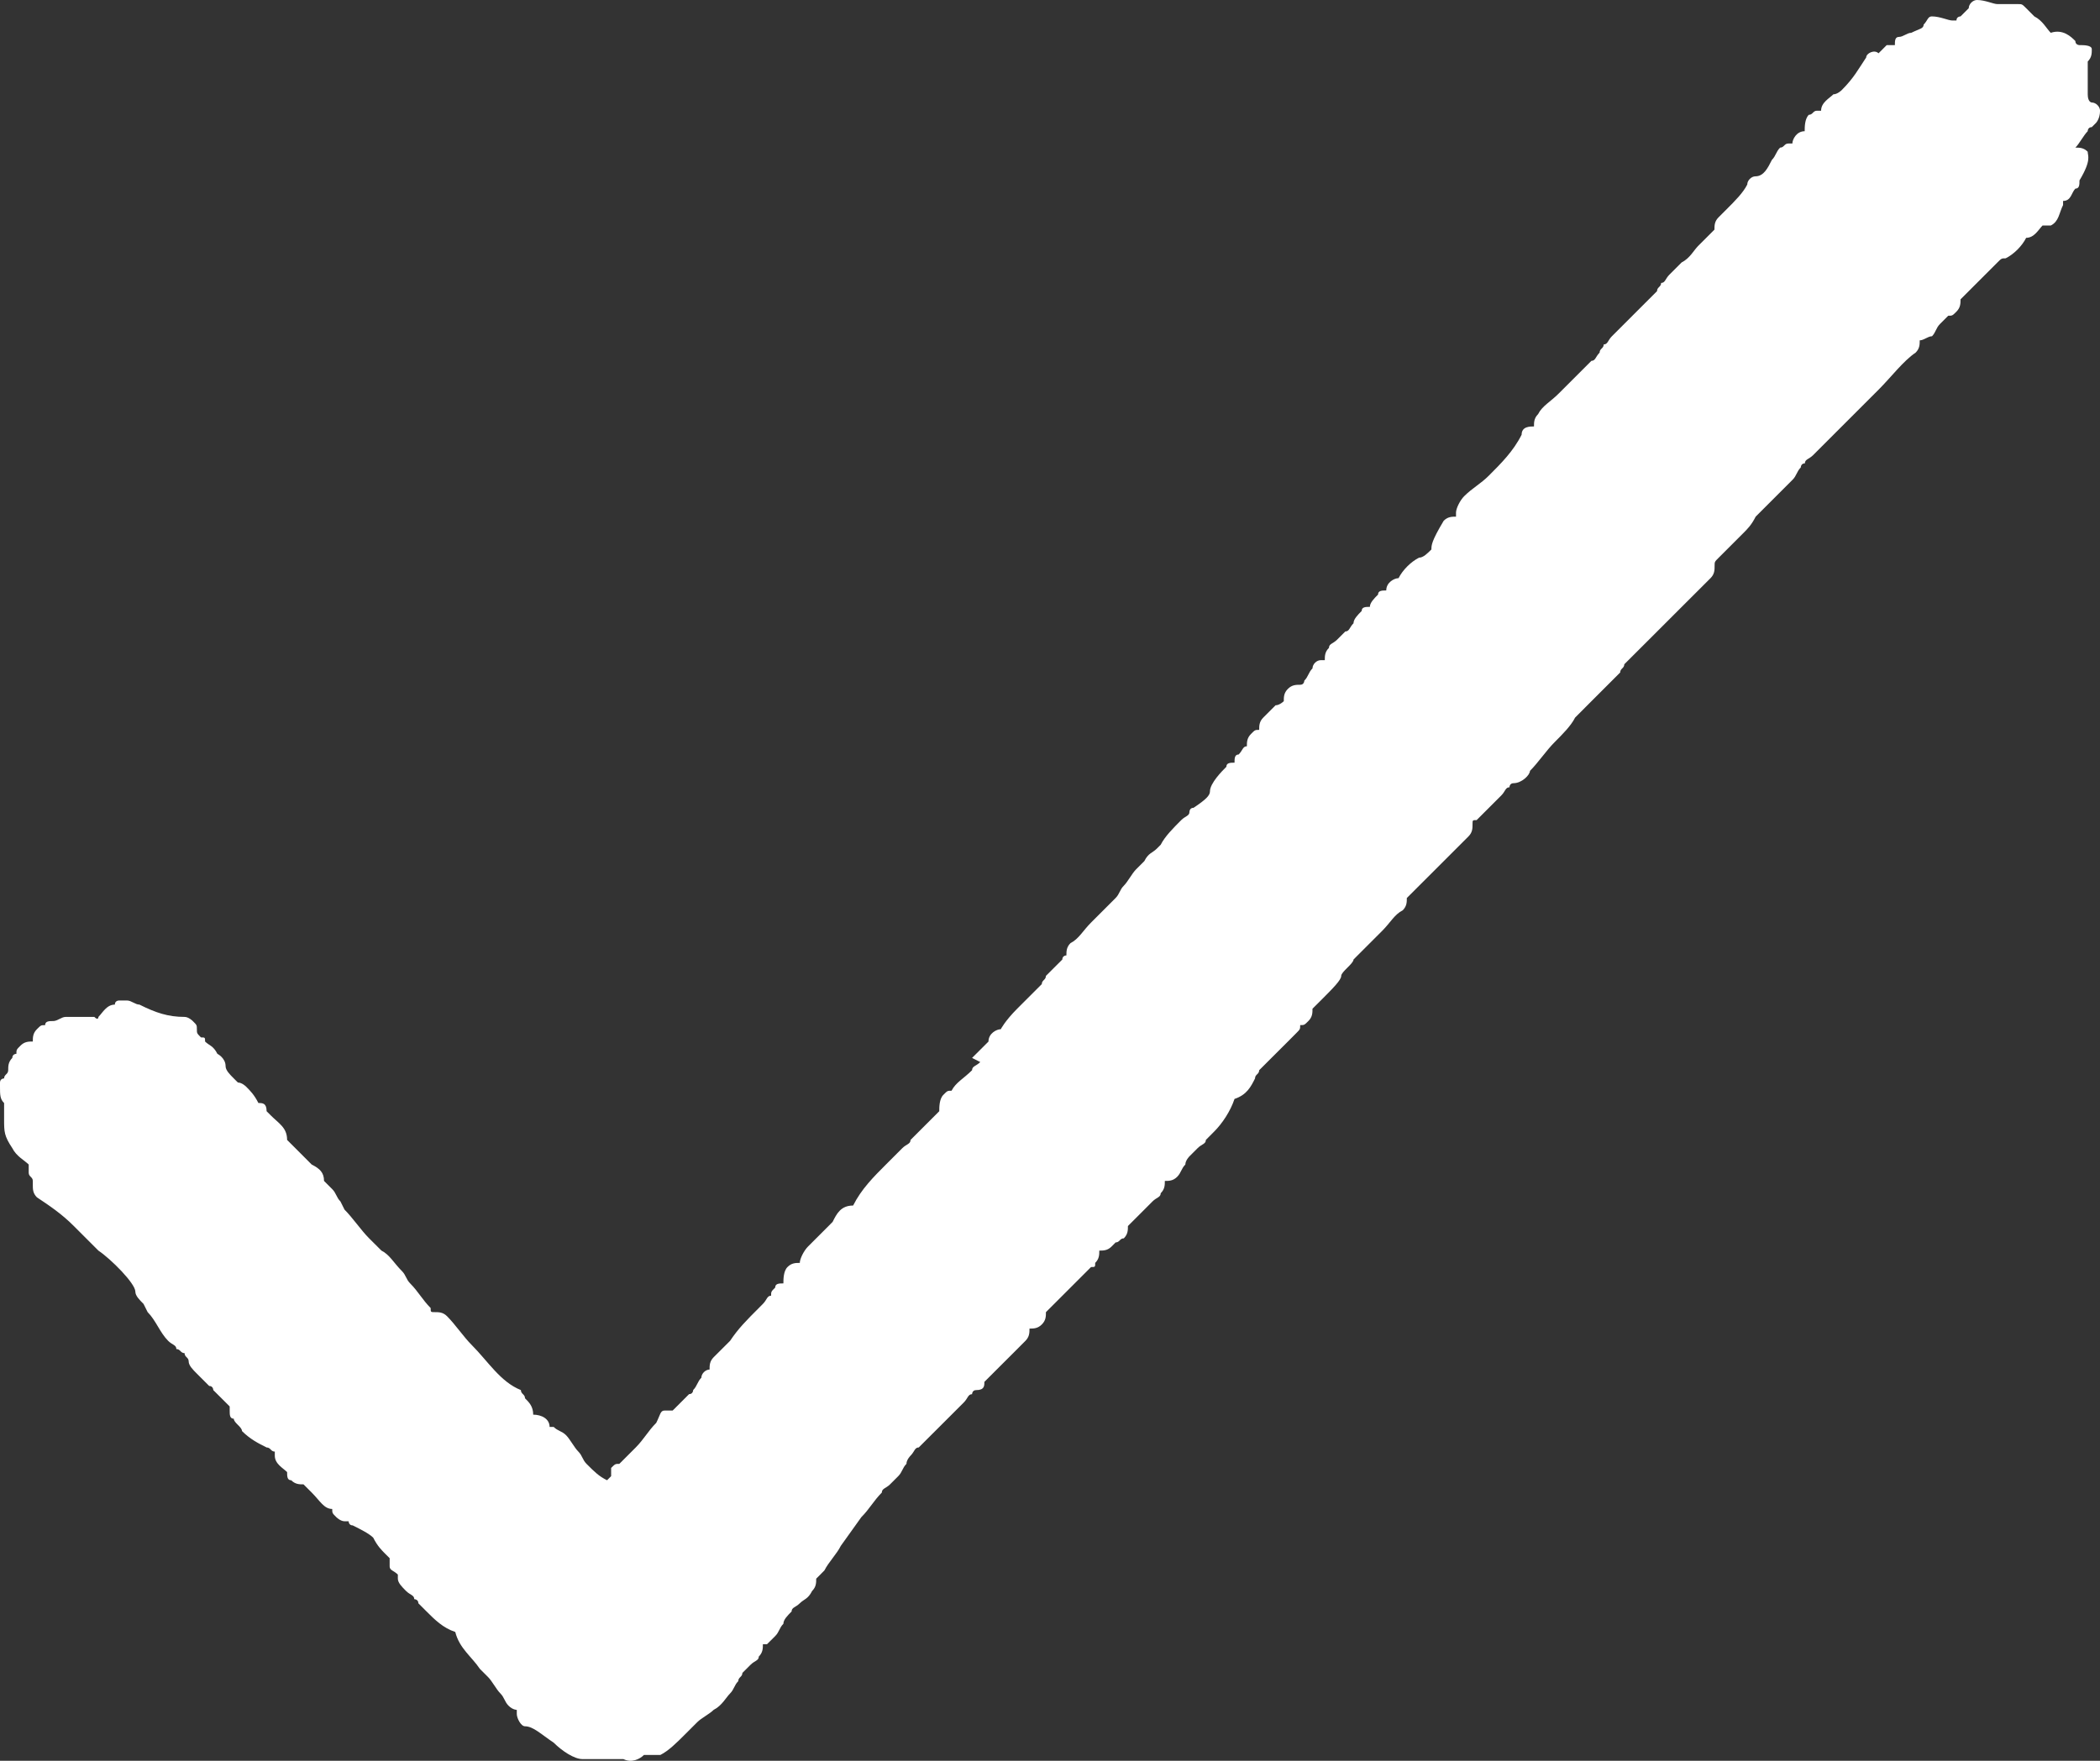 <svg enable-background="new 0 0 51.2 42.941" height="42.941" viewBox="0 0 51.2 42.941" width="51.2" xmlns="http://www.w3.org/2000/svg" xmlns:xlink="http://www.w3.org/1999/xlink"><rect x="0" y="0" width="51.2" height="42.941" fill="#333333" stroke="none"/><clipPath id="a"><path d="m0 0h51.2v42.941h-51.2z"/></clipPath><path clip-path="url(#a)" d="m50.9 3.7c-.1-.1-.2-.1-.3-.1.1-.1.2-.3.3-.4 0 0 0-.1.1-.1l.1-.1s.101-.1.101-.3c0-.1-.101-.2-.2-.2 0 0-.1 0-.1-.2v-.6-.2c.099-.1.099-.2.099-.3s-.2-.1-.3-.1c0 0-.101 0-.101-.1-.1-.1-.3-.3-.6-.2-.1-.1-.2-.3-.4-.4-.1-.1-.1-.1-.199-.2-.1-.1-.1-.1-.2-.1h-.5c-.1 0-.3-.1-.5-.1-.1 0-.2.1-.2.2l-.1.1-.1.1s-.1 0-.1.1h-.1c-.1 0-.3-.1-.5-.1-.1 0-.1.1-.2.2 0 .1-.101.1-.301.2-.1 0-.199.1-.3.1-.1 0-.1.1-.1.2h-.199c-.1.1-.1.1-.2.2-.1-.1-.3 0-.3.1-.2.3-.3.5-.6.8 0 0-.101.1-.2.1-.101.1-.3.2-.3.4h-.1c-.1 0-.1.1-.2.1-.1.1-.1.3-.1.4-.2 0-.3.2-.3.3h-.1c-.1 0-.1.1-.199.1-.101.1-.101.2-.201.3-.1.2-.2.4-.4.4-.1 0-.2.1-.2.2-.1.2-.3.4-.5.6-.1.1-.2.2-.2.2-.1.1-.1.2-.1.3-.1.1-.1.1-.2.2s-.2.2-.2.2c-.1.1-.2.3-.4.4-.1.1-.2.2-.3.3s-.1.2-.2.2c0 .1-.1.1-.1.2-.2.2-.4.4-.5.5l-.6.6c-.1.1-.1.2-.2.2 0 .1-.1.1-.1.2-.1.1-.1.2-.2.2l-.2.2-.6.6c-.2.2-.4.3-.5.5-.1.1-.1.2-.1.3-.101 0-.301 0-.301.2-.199.4-.5.7-.8 1-.2.2-.399.3-.6.5-.101.1-.2.3-.2.4v.1c-.1 0-.2 0-.3.1-.3.5-.3.6-.3.7-.101.1-.2.2-.301.2-.199.1-.399.3-.5.5-.1 0-.3.1-.3.3-.1 0-.2 0-.2.1-.1.1-.199.2-.199.3-.101 0-.2 0-.2.1-.099.1-.199.2-.199.3-.1.1-.1.2-.2.2l-.2.2c-.1.1-.199.1-.199.2-.101.1-.101.2-.101.3h-.1c-.101 0-.2.1-.2.2-.1.1-.1.2-.2.3 0 0 0 .1-.1.1-.101 0-.2 0-.3.1s-.1.2-.1.3c0 0-.1.1-.2.1l-.3.3c-.1.1-.1.2-.1.3-.101 0-.101 0-.2.1s-.1.2-.1.3c-.101 0-.101.1-.2.2-.101 0-.101.1-.101.2-.1 0-.199 0-.199.1-.101.1-.4.4-.4.6 0 .1-.1.2-.4.4-.1 0-.1.1-.1.1 0 .1-.1.1-.2.2-.2.2-.399.4-.5.6l-.1.1c-.1.1-.2.1-.3.3l-.1.1-.1.1c-.101.1-.2.3-.3.4-.101.1-.101.2-.2.3l-.3.3-.3.3c-.199.2-.3.4-.5.5-.1.1-.1.2-.1.3 0 0-.1 0-.1.101l-.2.199-.2.2c0 .101-.1.101-.1.2l-.3.3-.3.3c-.3.301-.4.5-.4.5-.1 0-.3.101-.3.301l-.4.399.2.101c-.1.099-.2.099-.2.199-.2.2-.4.301-.5.5-.1 0-.1 0-.2.101-.1.1-.1.3-.1.399l-.2.2-.3.3-.2.2c0 .101-.1.101-.2.2l-.4.4c-.3.3-.6.6-.8 1-.3 0-.4.199-.5.399l-.1.101-.2.2-.3.3c-.1.1-.2.3-.2.399-.1 0-.2 0-.3.101-.1.1-.1.3-.1.399-.1 0-.2 0-.2.101-.1.1-.1.1-.1.199-.1 0-.1.101-.2.2l-.1.101c-.3.3-.5.5-.7.8-.2.2-.3.3-.4.399-.1.101-.1.2-.1.301-.1 0-.2.1-.2.199-.1.101-.1.201-.2.301 0 0 0 .1-.1.1-.1.1-.3.3-.4.4h-.2c-.1 0-.1.1-.2.3-.2.2-.3.399-.5.6l-.1.1c-.1.1-.2.199-.3.3-.1 0-.1 0-.2.1v.2l-.1.1c-.2-.1-.3-.2-.5-.4-.1-.101-.1-.2-.2-.3s-.2-.3-.3-.4-.2-.1-.3-.2h-.1c0-.2-.2-.3-.4-.3 0-.2-.1-.3-.2-.4 0-.1-.1-.1-.1-.199-.5-.2-.8-.7-1.2-1.101-.2-.2-.4-.5-.6-.7-.1-.1-.2-.1-.3-.1s-.1 0-.1-.1c-.2-.2-.3-.4-.5-.601-.1-.1-.1-.2-.2-.3-.2-.2-.3-.4-.5-.5l-.3-.299c-.2-.2-.4-.5-.6-.7l-.1-.2c-.1-.1-.1-.2-.2-.3l-.2-.2c0-.2-.1-.3-.3-.399-.1-.101-.2-.201-.3-.301s-.3-.3-.3-.3c0-.3-.2-.399-.4-.6l-.1-.1c0-.2-.1-.2-.2-.2-.1-.2-.2-.3-.3-.4 0 0-.1-.1-.2-.1l-.1-.1c-.1-.1-.2-.2-.2-.3 0-.2-.2-.3-.2-.3-.1-.2-.2-.2-.3-.3 0-.1 0-.1-.1-.1-.1-.1-.1-.1-.1-.2s0-.1-.1-.199c0 0-.1-.101-.2-.101-.4 0-.7-.1-1.1-.3-.1 0-.2-.1-.3-.1h-.2s-.1 0-.1.1c-.2 0-.3.2-.4.3 0 0 0 .101-.1 0h-.7c-.1 0-.2.101-.3.101s-.2 0-.2.1c-.1-.001-.1-.001-.2.099s-.1.2-.1.3c-.1 0-.2 0-.3.1s-.1.1-.1.2c0 0-.1 0-.1.1-.1.1-.1.2-.1.3 0 .101-.1.101-.1.2 0 0-.1 0-.1.101v.1c0 .2 0 .3.1.4v.099.3c0 .3 0 .4.2.7.1.2.3.3.4.4v.2c0 .101.1.101.1.2v.1c0 .1 0 .199.1.3.3.2.6.399.9.7.1.1.2.2.3.3s.2.2.3.3c.3.2.9.8.9 1 0 .1.1.2.2.3l.1.2c.2.2.3.5.5.7.1.1.2.1.2.2.1 0 .1.1.2.1 0 .1.1.1.1.2s.1.2.2.3.2.2.3.3c.1 0 .1.101.1.101l.2.199.2.2v.1c0 .1 0 .199.1.199 0 .101.2.2.2.301.2.2.4.3.6.4.1 0 .1.101.2.101v.1c0 .2.2.3.3.4 0 .099 0 .199.1.199.1.1.2.1.3.1 0 0 .1 0 0 0l.2.2c.2.2.3.4.5.4 0 .101 0 .101.1.2 0 0 .1.1.2.1h.1s0 .101.1.101c.2.1.4.2.5.3.1.2.2.3.3.4l.1.099v.2c0 .1.1.1.2.2v.1c0 .1.1.2.2.3s.2.1.2.2c0 0 .1 0 .1.1.1.101.1.101.2.2.2.2.4.4.7.5.1.4.4.601.6.9.1.1.2.2.2.2.1.1.2.3.3.399.1.101.1.2.2.3.1.101.2.101.2.101v.1c0 .101.1.3.2.3.2 0 .4.2.7.4.2.2.5.4.7.4h.2.2.1.3.1.1c.2.1.4 0 .5-.101h.1.2.1c.2-.1.4-.3.6-.5.1-.1.2-.2.3-.3s.3-.2.4-.3c.2-.101.3-.3.4-.4s.1-.2.2-.3c0-.1.1-.1.1-.2.1-.1.1-.1.2-.2s.2-.1.2-.199c.1-.101.1-.2.1-.301h.1s.1-.1.2-.199c.1-.1.1-.2.2-.3 0-.1.1-.199.2-.3 0-.1.1-.1.2-.2s.2-.1.3-.3c.1-.1.1-.2.1-.3l.1-.1.1-.101c.1-.2.3-.399.4-.6l.5-.699c.2-.2.3-.4.5-.6 0-.101.1-.101.2-.2.1-.101.2-.2.2-.2.1-.1.1-.2.2-.3 0-.101.1-.2.1-.2.1-.1.1-.2.2-.2l.2-.2c.1-.1.3-.3.4-.399.2-.2.3-.3.5-.5.1-.101.1-.2.2-.2 0 0 0-.1.1-.1.2 0 .2-.101.2-.2.1-.101.2-.2.4-.4l.4-.399.1-.101.1-.1c.1-.101.1-.2.1-.3.101 0 .2 0 .301-.101.1-.1.1-.2.1-.3l.5-.5.5-.5.1-.1c.101 0 .101 0 .101-.101.1-.1.1-.2.1-.3.101 0 .2 0 .3-.1l.098-.099c.1 0 .1-.1.2-.1.1-.101.1-.2.1-.3l.2-.2.2-.2.199-.2c.101-.1.2-.1.2-.2.101-.1.101-.2.101-.3.1 0 .199 0 .3-.1.1-.101.1-.2.2-.3 0-.101.1-.2.1-.2l.2-.2c.1-.1.2-.1.2-.2l.199-.2c.2-.199.4-.5.5-.8.301-.1.4-.3.5-.5 0-.1.101-.1.101-.2l.3-.3.4-.399.199-.2c.101-.101.101-.101.101-.201.1 0 .1 0 .2-.1s.1-.2.1-.3l.2-.199c.3-.301.5-.5.5-.601 0-.1.3-.3.3-.399l.1-.101.3-.3.3-.3c.2-.2.3-.4.5-.5.1-.101.1-.2.1-.3l.3-.3.301-.3.3-.3.3-.3.1-.1.2-.2c.101-.1.101-.2.101-.3s0-.1.1-.1l.3-.3.3-.3c.101-.1.101-.2.2-.2 0 0 0-.1.101-.1.199 0 .399-.2.399-.3.2-.2.4-.5.601-.7.199-.2.399-.4.5-.6l.399-.4.5-.5.2-.2c0-.1.1-.1.1-.2.2-.2.4-.4.601-.6.2-.2.399-.4.6-.6.101-.1.2-.2.3-.3.101-.1.2-.2.301-.3l.1-.1c.1-.1.1-.1.2-.2s.1-.2.1-.3 0-.1.101-.2c.1-.1.199-.2.3-.3.1-.1.2-.2.3-.3s.2-.2.3-.4c.101-.1.2-.2.3-.3.101-.1.2-.2.2-.2.101-.1.3-.3.4-.4s.1-.2.2-.3c0 0 0-.1.1-.1 0-.1.1-.1.2-.2l.1-.1c.2-.2.4-.4.7-.7.2-.2.4-.4.6-.6l.2-.2c.3-.3.601-.7.9-.9.1-.1.1-.2.1-.3.101 0 .2-.1.3-.1.095-.1.095-.2.195-.3s.1-.1.2-.2c.1 0 .1 0 .2-.1s.1-.2.1-.3l.1-.1.1-.1c.1-.1.2-.2.4-.4l.3-.3c.1-.1.1-.1.2-.1.2-.1.4-.3.5-.5.199 0 .3-.2.399-.3h.201c.2-.1.2-.3.3-.5v-.1c.2 0 .2-.2.3-.3.1 0 .1-.1.1-.2.3-.5.2-.6.2-.7" fill="#fff"/></svg>